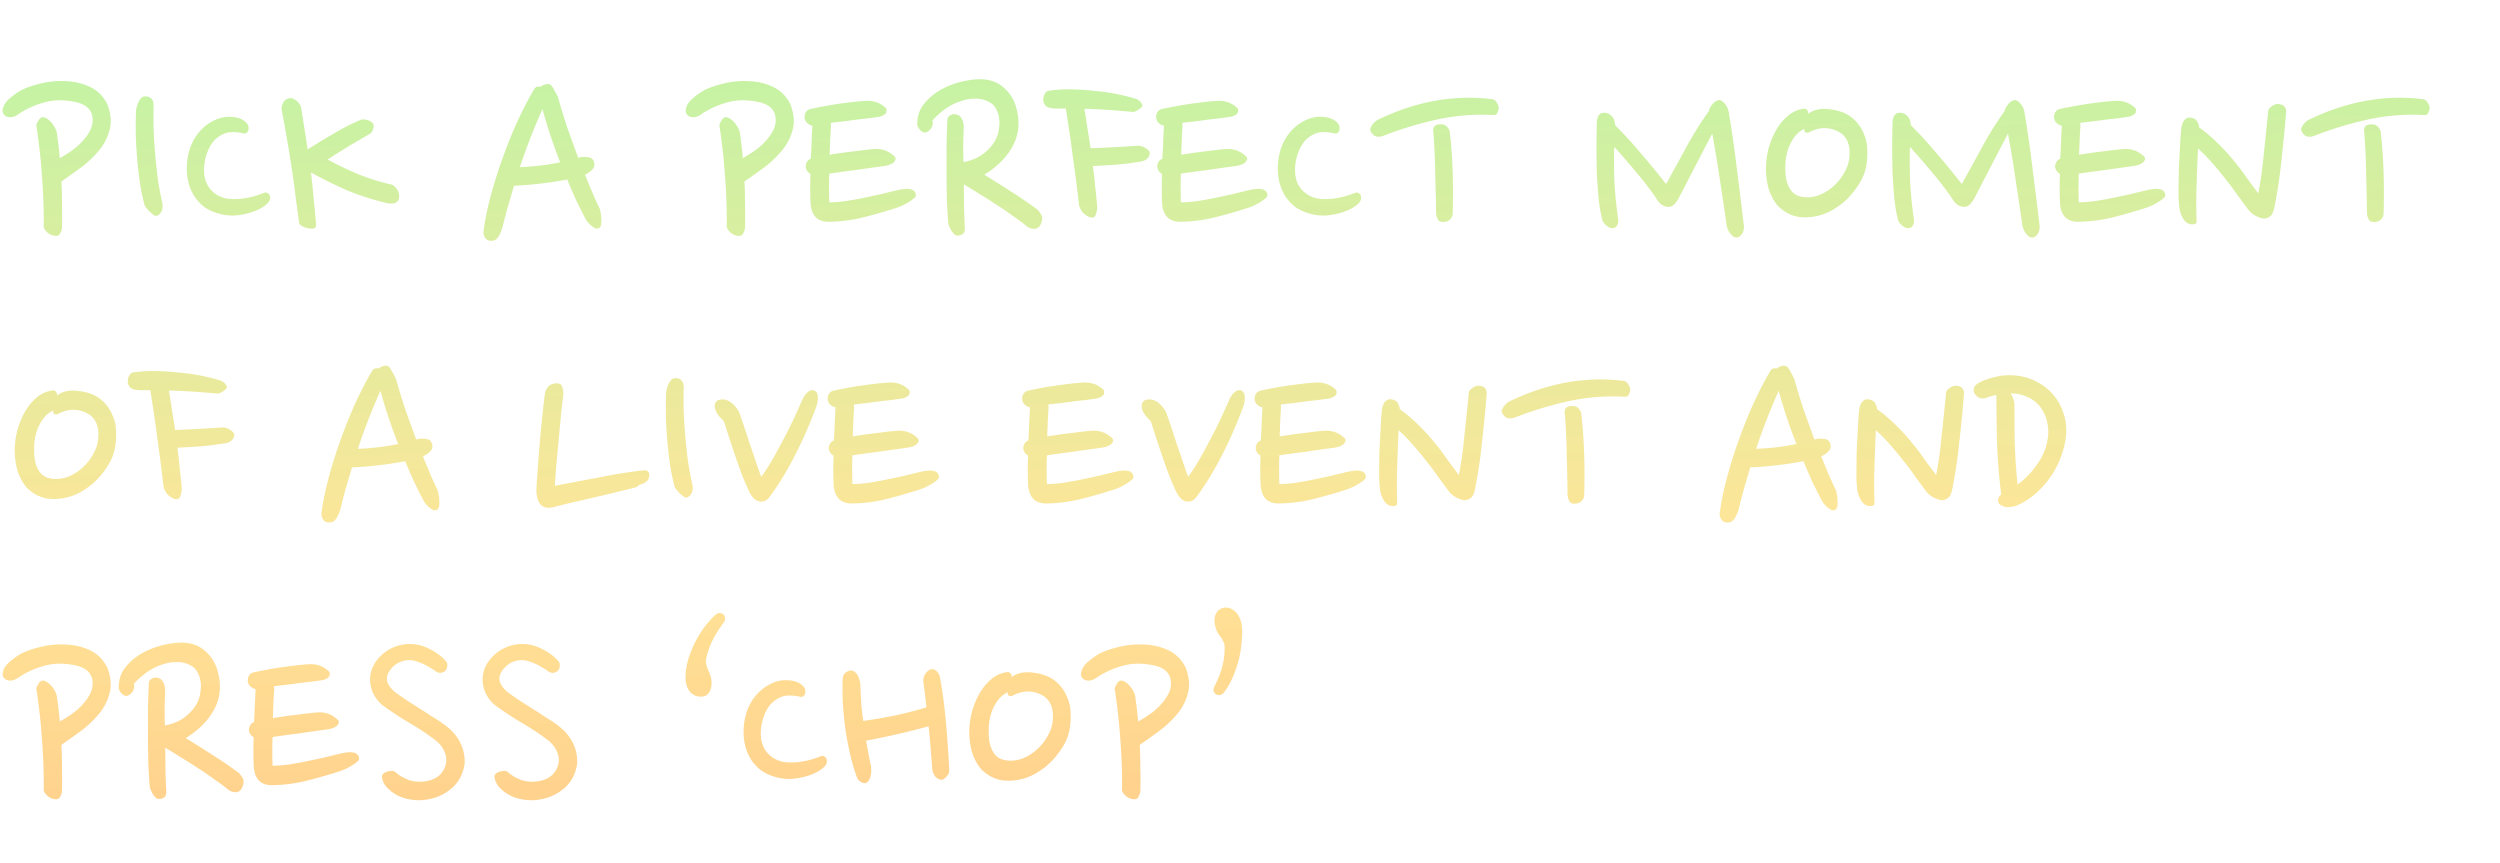 <svg xmlns="http://www.w3.org/2000/svg" width="142" height="49" fill="none"><path fill="url(#a)" d="M3.522 12.933a.784.784 0 0 1-.112.336c-.053.096-.139.139-.256.128a.755.755 0 0 1-.48-.208c-.128-.128-.192-.235-.192-.32.01-.928-.021-1.872-.096-2.832a32.7 32.7 0 0 0-.32-2.896c0-.043.01-.09.032-.144a2.18 2.18 0 0 1 .08-.144.492.492 0 0 1 .16-.176.275.275 0 0 1 .24.016.908.908 0 0 1 .272.192 1.558 1.558 0 0 1 .368.592c.032.213.064.448.096.704.032.256.059.523.08.8a6.6 6.6 0 0 0 .736-.464c.235-.17.437-.357.608-.56.181-.203.32-.41.416-.624.096-.224.128-.453.096-.688a.868.868 0 0 0-.24-.496c-.139-.15-.352-.261-.64-.336-.661-.15-1.253-.155-1.776-.016a4.93 4.93 0 0 0-1.504.656.923.923 0 0 1-.384.192.57.57 0 0 1-.304-.016.384.384 0 0 1-.192-.144.344.344 0 0 1-.064-.192c.021-.245.139-.464.352-.656a3.94 3.94 0 0 1 .704-.512c.32-.16.715-.293 1.184-.4.47-.107.939-.144 1.408-.112.48.021.928.133 1.344.336.416.203.736.528.96.976.203.533.245 1.013.128 1.44a2.96 2.96 0 0 1-.592 1.168 6 6 0 0 1-1.024.976c-.395.288-.768.555-1.12.8.021.47.032.928.032 1.376.01.448.01.864 0 1.248zm5.7-1.392c.01.043.016.107.016.192a.685.685 0 0 1-.048.24.664.664 0 0 1-.144.208c-.053.054-.133.08-.24.08a1.957 1.957 0 0 1-.592-.592c-.085-.32-.165-.688-.24-1.104a22.652 22.652 0 0 1-.16-1.296 29.496 29.496 0 0 1-.096-1.392c-.01-.47-.01-.923 0-1.36 0-.075.005-.17.016-.288.021-.117.053-.23.096-.336a.923.923 0 0 1 .16-.288.32.32 0 0 1 .272-.128c.139 0 .25.043.336.128.085.085.128.224.128.416-.01.427-.01.885 0 1.376a33.435 33.435 0 0 0 .256 2.896c.075.459.155.875.24 1.248zm4.831-4.496a.323.323 0 0 1 .064.208.282.282 0 0 1-.032.192c-.053.117-.144.16-.272.128a2.548 2.548 0 0 0-.704-.064c-.245.01-.49.107-.736.288-.245.181-.437.448-.576.8a2.823 2.823 0 0 0-.208 1.072c0 .363.086.678.256.944a1.592 1.592 0 0 0 1.264.688c.214.01.427.005.64-.016.224-.032.443-.075.656-.128.214-.064.416-.133.608-.208a.203.203 0 0 1 .176.016.249.249 0 0 1 .128.128c.054.139.027.277-.08.416a1.754 1.754 0 0 1-.512.368 3.426 3.426 0 0 1-.704.256 3.855 3.855 0 0 1-.784.112c-.266 0-.517-.032-.752-.096a2.684 2.684 0 0 1-.848-.368 2.596 2.596 0 0 1-.56-.576 2.664 2.664 0 0 1-.336-.704 3.259 3.259 0 0 1-.128-.784c-.02-.64.102-1.216.368-1.728.278-.512.662-.89 1.152-1.136.363-.181.726-.25 1.088-.208.374.032.651.165.832.4zm3.052-.944c.054.363.112.741.176 1.136.064.384.128.8.192 1.248.491-.31 1.003-.619 1.536-.928a11.98 11.98 0 0 1 1.52-.768.4.4 0 0 1 .16 0c.075 0 .15.016.224.048a.541.541 0 0 1 .192.096.333.333 0 0 1 .112.16c.022.075.006.176-.048.304-.053.117-.112.187-.176.208l-.512.304a88.09 88.09 0 0 0-.656.384l-.672.416-.544.352c.608.33 1.2.613 1.776.848.587.235 1.206.427 1.856.576.064.01.128.054.192.128a.667.667 0 0 1 .176.24.703.703 0 0 1 .064.288.357.357 0 0 1-.064.256.418.418 0 0 1-.272.16 1.2 1.2 0 0 1-.336-.016 14.724 14.724 0 0 1-2.224-.704 23.967 23.967 0 0 1-2.112-1.04c.054.459.102.933.144 1.424.054.49.102 1.008.144 1.552 0 .117-.048.187-.144.208-.096.01-.202.005-.32-.016a1.033 1.033 0 0 1-.32-.112c-.096-.053-.154-.107-.176-.16-.064-.49-.133-1.008-.208-1.552a46.647 46.647 0 0 0-.224-1.648 90.531 90.531 0 0 0-.56-3.248.643.643 0 0 1 .08-.4c.075-.16.214-.25.416-.272.075 0 .144.021.208.064.075.032.14.08.192.144a.552.552 0 0 1 .144.176.543.543 0 0 1 .064.144zm11.434 6.816a2.307 2.307 0 0 1-.208.496c-.085.139-.176.219-.272.24-.203.053-.357.021-.464-.096a.54.54 0 0 1-.128-.448c.085-.64.224-1.312.416-2.016a25.86 25.86 0 0 1 .672-2.128c.256-.715.534-1.403.832-2.064.31-.672.624-1.28.944-1.824.053-.085.112-.133.176-.144a.294.294 0 0 1 .192 0 .826.826 0 0 1 .192-.112.565.565 0 0 1 .224-.048c.032 0 .064.005.096.016.043.01.086.043.128.096a1.4 1.4 0 0 1 .144.24c.064.096.139.24.224.432.15.544.32 1.104.512 1.68.203.576.41 1.152.624 1.728a.264.264 0 0 1 .08-.016l.096-.032a1.8 1.8 0 0 1 .4.016c.15.021.25.096.304.224.064.16.053.299-.032.416-.085.117-.24.235-.464.352.139.341.278.677.416 1.008.139.32.283.635.432.944l.048.256c.022.107.032.219.032.336a.956.956 0 0 1-.016.304c-.021.096-.064.16-.128.192a.275.275 0 0 1-.24-.016 1.452 1.452 0 0 1-.224-.16 3.938 3.938 0 0 1-.208-.224 2.78 2.78 0 0 1-.128-.224 49.01 49.01 0 0 1-.528-1.056c-.16-.363-.315-.725-.464-1.088-.448.086-.939.16-1.472.224-.523.064-1.04.107-1.552.128-.117.405-.235.806-.352 1.2a37.28 37.28 0 0 0-.304 1.168zm2.272-6.72a34.946 34.946 0 0 0-1.28 3.296 14.01 14.01 0 0 0 2.288-.272 29.55 29.55 0 0 1-1.008-3.024zm11.508 6.736a.783.783 0 0 1-.112.336c-.053.096-.139.139-.256.128a.755.755 0 0 1-.48-.208c-.128-.128-.192-.235-.192-.32.01-.928-.021-1.872-.096-2.832a32.9 32.9 0 0 0-.32-2.896c0-.043.01-.09.032-.144.021-.043.048-.09.08-.144a.493.493 0 0 1 .16-.176.275.275 0 0 1 .24.016.907.907 0 0 1 .272.192 1.558 1.558 0 0 1 .368.592c.032.213.064.448.096.704.032.256.059.523.08.8a6.6 6.6 0 0 0 .736-.464c.235-.17.437-.357.608-.56.181-.203.32-.41.416-.624.096-.224.128-.453.096-.688a.868.868 0 0 0-.24-.496c-.139-.15-.352-.261-.64-.336-.661-.15-1.253-.155-1.776-.016a4.93 4.93 0 0 0-1.504.656.923.923 0 0 1-.384.192.57.57 0 0 1-.304-.016.384.384 0 0 1-.192-.144.345.345 0 0 1-.064-.192c.021-.245.139-.464.352-.656a3.94 3.94 0 0 1 .704-.512c.32-.16.715-.293 1.184-.4.47-.107.939-.144 1.408-.112.48.021.928.133 1.344.336.416.203.736.528.96.976.203.533.245 1.013.128 1.44a2.96 2.96 0 0 1-.592 1.168 6 6 0 0 1-1.024.976c-.395.288-.768.555-1.12.8.021.47.032.928.032 1.376.01.448.01.864 0 1.248zm8.532-4c.043.107 0 .213-.128.32-.128.096-.33.16-.608.192-.48.064-.97.133-1.472.208-.501.064-1.013.133-1.536.208a20.848 20.848 0 0 0 0 1.632c.245 0 .539-.021.88-.064.352-.053.71-.117 1.072-.192.363-.075.71-.15 1.04-.224.341-.085.63-.155.864-.208.117-.032.24-.053.368-.064a.887.887 0 0 1 .336 0c.107.01.192.048.256.112s.096.155.096.272c0 .032-.037.08-.112.144a2.57 2.57 0 0 1-.288.208 5.225 5.225 0 0 1-.352.192 3.301 3.301 0 0 1-.32.128c-.661.213-1.312.4-1.952.56a8.83 8.83 0 0 1-1.872.24c-.352.01-.619-.08-.8-.272-.181-.202-.277-.49-.288-.864a19.64 19.64 0 0 1 0-1.584c-.181-.107-.272-.256-.272-.448.021-.203.117-.341.288-.416.021-.31.037-.619.048-.928.01-.32.027-.635.048-.944a.6.6 0 0 1-.32-.176.47.47 0 0 1-.128-.32c0-.096.021-.181.064-.256a.407.407 0 0 1 .24-.192 25.752 25.752 0 0 1 1.552-.288c.299-.043.581-.08.848-.112.277-.032.512-.053.704-.064a1.6 1.6 0 0 1 .64.064c.213.064.41.187.592.368.043.15.01.261-.096.336a.784.784 0 0 1-.384.144c-.16.021-.352.048-.576.08-.224.021-.459.048-.704.08a123.2 123.2 0 0 1-.72.096c-.235.021-.459.048-.672.08v.08c.01.021.016.043.016.064a21.88 21.88 0 0 0-.048.832l-.032.832a26.06 26.06 0 0 1 1.376-.192c.47-.064.843-.107 1.12-.128a1.453 1.453 0 0 1 1.232.464zm3.01 3.712a35.576 35.576 0 0 1-.08-1.344 72.67 72.67 0 0 1-.016-1.536V8.197c.011-.512.027-.976.048-1.392 0-.107.048-.187.144-.24.107-.064.192-.09.256-.08.192.021.32.09.384.208.075.107.123.261.144.464-.01.341-.02.683-.032 1.024 0 .341.006.683.016 1.024.48-.085.88-.261 1.2-.528.331-.267.566-.57.704-.912.054-.128.091-.283.112-.464a1.86 1.86 0 0 0 .016-.544 1.45 1.45 0 0 0-.16-.528.855.855 0 0 0-.352-.4 1.607 1.607 0 0 0-.768-.224 2.5 2.5 0 0 0-.864.128 3.203 3.203 0 0 0-.864.416 4.713 4.713 0 0 0-.784.688.595.595 0 0 1-.064.432.638.638 0 0 1-.32.256c-.085.021-.186-.021-.304-.128-.117-.117-.176-.235-.176-.352 0-.427.118-.795.352-1.104.246-.32.55-.587.912-.8a4.492 4.492 0 0 1 1.168-.48c.416-.107.8-.16 1.152-.16.523 0 .96.155 1.312.464.352.299.592.677.72 1.136.224.8.166 1.52-.176 2.16-.33.64-.874 1.195-1.632 1.664.555.341 1.072.667 1.552.976.491.31.982.646 1.472 1.008.064.064.134.16.208.288.086.118.075.299-.032.544a.402.402 0 0 1-.336.256.68.68 0 0 1-.448-.144c-.234-.192-.5-.39-.8-.592a15.18 15.18 0 0 0-.912-.624c-.32-.213-.64-.416-.96-.608-.32-.203-.624-.39-.912-.56.011.427.016.854.016 1.28.011.416.027.827.048 1.232 0 .15-.042.256-.128.32a.593.593 0 0 1-.32.08.322.322 0 0 1-.176-.096 3.56 3.56 0 0 1-.16-.208 4.558 4.558 0 0 1-.112-.24.613.613 0 0 1-.048-.192zm11.028-6.64c-.021.064-.096.139-.224.224-.128.085-.234.128-.32.128-.458-.043-.917-.08-1.376-.112a28.362 28.362 0 0 0-1.376-.064c.064.373.123.747.176 1.12.064.373.123.747.176 1.12.907-.032 1.803-.08 2.688-.144a.82.82 0 0 1 .448.144c.15.096.224.187.224.272a.444.444 0 0 1-.144.32.67.67 0 0 1-.352.16c-.448.075-.901.133-1.36.176-.448.032-.906.059-1.376.08.054.373.096.747.128 1.12.043.363.08.726.112 1.088.022.15.006.31-.048.48-.042.16-.117.24-.224.24a.504.504 0 0 1-.272-.08 1.985 1.985 0 0 1-.24-.176 1.174 1.174 0 0 1-.16-.24.82.82 0 0 1-.08-.224 112.33 112.33 0 0 0-.352-2.736 84.345 84.345 0 0 0-.4-2.736h-.528c-.149 0-.288-.016-.416-.048a.43.43 0 0 1-.288-.24.407.407 0 0 1-.048-.16c0-.075.006-.15.016-.224a.742.742 0 0 1 .096-.208.306.306 0 0 1 .176-.128 7.6 7.6 0 0 1 1.328-.08c.48.01.944.043 1.392.096a10.8 10.8 0 0 1 1.28.192c.406.085.752.176 1.04.272.182.107.283.23.304.368zm5.93 2.928c.043.107 0 .213-.127.32-.128.096-.331.16-.608.192-.48.064-.971.133-1.472.208-.502.064-1.014.133-1.536.208a20.848 20.848 0 0 0 0 1.632c.245 0 .538-.021.88-.064.352-.053.709-.117 1.072-.192.362-.075.709-.15 1.04-.224.341-.085.629-.155.864-.208.117-.032.24-.053.368-.064a.887.887 0 0 1 .336 0c.106.01.192.048.256.112s.096.155.096.272c0 .032-.038.08-.112.144a2.668 2.668 0 0 1-.288.208 5.25 5.25 0 0 1-.352.192 3.301 3.301 0 0 1-.32.128c-.662.213-1.312.4-1.952.56a8.83 8.83 0 0 1-1.872.24c-.352.01-.619-.08-.8-.272-.182-.202-.278-.49-.288-.864a19.64 19.64 0 0 1 0-1.584c-.182-.107-.272-.256-.272-.448.021-.203.117-.341.288-.416.021-.31.037-.619.048-.928.01-.32.026-.635.048-.944a.6.6 0 0 1-.32-.176.47.47 0 0 1-.128-.32c0-.096.021-.181.064-.256a.407.407 0 0 1 .24-.192 25.676 25.676 0 0 1 1.552-.288c.298-.043.581-.08.848-.112.277-.032.512-.053.704-.064a1.6 1.6 0 0 1 .64.064c.213.064.41.187.592.368.042.15.01.261-.096.336a.784.784 0 0 1-.384.144c-.16.021-.352.048-.576.08a20.43 20.43 0 0 0-.704.08l-.72.096c-.235.021-.459.048-.672.08v.08c.01.021.016.043.016.064a21.88 21.88 0 0 0-.048.832l-.032.832c.448-.075.906-.139 1.376-.192.469-.064.842-.107 1.12-.128a1.453 1.453 0 0 1 1.232.464zm5.203-1.888a.323.323 0 0 1 .064.208c.01.075 0 .139-.032.192-.053.117-.144.16-.272.128a2.548 2.548 0 0 0-.704-.064c-.245.01-.49.107-.736.288-.245.181-.437.448-.576.8a2.82 2.82 0 0 0-.208 1.072c0 .363.085.678.256.944.182.256.41.443.688.56.17.075.363.117.576.128.213.01.427.005.64-.016.224-.032.443-.075.656-.128.214-.064.416-.133.608-.208a.203.203 0 0 1 .176.016.249.249 0 0 1 .128.128c.053.139.027.277-.08.416a1.755 1.755 0 0 1-.512.368 3.426 3.426 0 0 1-.704.256 3.855 3.855 0 0 1-.784.112c-.267 0-.517-.032-.752-.096a2.683 2.683 0 0 1-.848-.368 2.594 2.594 0 0 1-.56-.576 2.664 2.664 0 0 1-.336-.704 3.254 3.254 0 0 1-.128-.784c-.021-.64.102-1.216.368-1.728.278-.512.662-.89 1.152-1.136.363-.181.725-.25 1.088-.208.374.032.65.165.832.4zm8.764-.512a11.936 11.936 0 0 0-3.168.256 20.703 20.703 0 0 0-3.008.912c-.256.096-.453.085-.592-.032-.128-.117-.192-.235-.192-.352.075-.203.208-.368.4-.496 2.187-1.067 4.374-1.461 6.56-1.184.107.032.192.112.256.24.075.117.102.219.08.304a.902.902 0 0 1-.096.272c-.042.064-.123.09-.24.08zm-2.272 5.584a.47.47 0 0 1-.128.32.486.486 0 0 1-.288.16c-.213.032-.352-.005-.416-.112a.828.828 0 0 1-.112-.368c-.01-.747-.026-1.488-.048-2.224a39.378 39.378 0 0 0-.096-2.24.739.739 0 0 0-.016-.144.486.486 0 0 1 0-.176.362.362 0 0 1 .064-.16.406.406 0 0 1 .192-.096c.246-.043.422 0 .528.128.107.117.16.235.16.352a27.8 27.8 0 0 1 .16 2.288c.022.757.022 1.515 0 2.272zm16.103 1.376c-.117 0-.24-.09-.368-.272a1.104 1.104 0 0 1-.192-.528 125.1 125.1 0 0 0-.32-2.16 81.393 81.393 0 0 0-.48-2.944c-.32.608-.635 1.21-.944 1.808l-.928 1.792c-.192.373-.39.56-.592.56-.299 0-.533-.155-.704-.464a17.3 17.3 0 0 0-1.168-1.52c-.395-.48-.805-.955-1.232-1.424-.021.715-.016 1.419.016 2.112.043.683.112 1.35.208 2a.468.468 0 0 1-.048.32c-.042.085-.09.139-.144.16-.15.053-.299.021-.448-.096-.15-.117-.24-.245-.272-.384a8.45 8.45 0 0 1-.208-1.28c-.043-.47-.075-.944-.096-1.424a68.45 68.45 0 0 1-.016-1.424c0-.47.005-.896.016-1.28 0-.427.139-.64.416-.64.17 0 .315.064.432.192.117.117.181.288.192.512a24.114 24.114 0 0 1 1.504 1.648c.48.555.944 1.12 1.392 1.696.374-.672.752-1.36 1.136-2.064.384-.715.816-1.408 1.296-2.08a.782.782 0 0 1 .176-.352.712.712 0 0 1 .32-.256c.117-.043.24.005.368.144.128.139.213.299.256.48.181 1.077.336 2.155.464 3.232.139 1.077.272 2.155.4 3.232a.736.736 0 0 1-.112.512c-.096.128-.203.192-.32.192zm7.366-3.968a2.75 2.75 0 0 1-.352.864c-.16.267-.347.518-.56.752a3.81 3.81 0 0 1-.704.608c-.246.17-.496.304-.752.4-.47.17-.939.23-1.408.176-.459-.064-.87-.277-1.232-.64a2.749 2.749 0 0 1-.528-1.008 4.543 4.543 0 0 1-.144-1.136c.01-.395.064-.773.16-1.136.106-.363.24-.688.4-.976a3.03 3.03 0 0 1 .688-.848c.266-.224.56-.357.88-.4a.191.191 0 0 1 .208.064c.053.064.08.139.08.224.106-.107.272-.187.496-.24.224-.053.474-.059.752-.016.512.064.917.219 1.216.464.298.245.517.533.656.864.149.32.224.661.224 1.024a3.92 3.92 0 0 1-.08.96zm-3.488-2.208c-.214.096-.395.24-.544.432-.139.181-.256.39-.352.624-.086.235-.144.49-.176.768a4.664 4.664 0 0 0 0 .784c.032.373.144.683.336.928.192.235.49.352.896.352.234 0 .464-.043.688-.128.234-.096.448-.219.64-.368.192-.15.368-.325.528-.528.16-.213.288-.432.384-.656.053-.117.096-.261.128-.432.032-.181.042-.363.032-.544a1.585 1.585 0 0 0-.128-.544 1.058 1.058 0 0 0-.352-.432 1.641 1.641 0 0 0-.8-.288c-.31-.032-.635.037-.976.208a.27.27 0 0 1-.224.032c-.075-.032-.102-.101-.08-.208zm12.919 6.176c-.117 0-.24-.09-.368-.272a1.11 1.11 0 0 1-.192-.528 123.39 123.39 0 0 0-.32-2.16 80.084 80.084 0 0 0-.48-2.944c-.32.608-.635 1.21-.944 1.808l-.928 1.792c-.192.373-.389.56-.592.56-.299 0-.533-.155-.704-.464a17.3 17.3 0 0 0-1.168-1.52c-.395-.48-.805-.955-1.232-1.424-.021.715-.016 1.419.016 2.112.043.683.112 1.35.208 2a.471.471 0 0 1-.048.32c-.043.085-.091.139-.144.16-.149.053-.299.021-.448-.096-.149-.117-.24-.245-.272-.384a8.488 8.488 0 0 1-.208-1.28c-.043-.47-.075-.944-.096-1.424-.011-.48-.016-.955-.016-1.424 0-.47.005-.896.016-1.28 0-.427.139-.64.416-.64.171 0 .315.064.432.192.117.117.181.288.192.512a24.114 24.114 0 0 1 1.504 1.648c.48.555.944 1.12 1.392 1.696.373-.672.752-1.36 1.136-2.064.384-.715.816-1.408 1.296-2.08a.78.78 0 0 1 .176-.352.714.714 0 0 1 .32-.256c.117-.043.24.005.368.144.128.139.213.299.256.48.181 1.077.336 2.155.464 3.232.139 1.077.272 2.155.4 3.232a.737.737 0 0 1-.112.512c-.096.128-.203.192-.32.192zm6.406-4.56c.042.107 0 .213-.128.32-.128.096-.331.16-.608.192-.48.064-.971.133-1.472.208-.502.064-1.014.133-1.536.208a20.185 20.185 0 0 0 0 1.632c.245 0 .538-.021.88-.064.352-.053.709-.117 1.072-.192.362-.075.709-.15 1.04-.224.341-.085.629-.155.864-.208.117-.032.24-.053.368-.064a.887.887 0 0 1 .336 0c.106.01.192.048.256.112s.096.155.096.272c0 .032-.038.08-.112.144a2.614 2.614 0 0 1-.288.208 5.325 5.325 0 0 1-.352.192 3.374 3.374 0 0 1-.32.128c-.662.213-1.312.4-1.952.56a8.83 8.83 0 0 1-1.872.24c-.352.01-.619-.08-.8-.272-.182-.202-.278-.49-.288-.864a19.015 19.015 0 0 1 0-1.584c-.182-.107-.272-.256-.272-.448.021-.203.117-.341.288-.416.021-.31.037-.619.048-.928.01-.32.026-.635.048-.944a.598.598 0 0 1-.32-.176.467.467 0 0 1-.128-.32c0-.096.021-.181.064-.256a.403.403 0 0 1 .24-.192 25.143 25.143 0 0 1 1.552-.288c.298-.043.581-.08.848-.112.277-.032.512-.053.704-.064.224-.021.437 0 .64.064.213.064.41.187.592.368.042.15.01.261-.096.336a.784.784 0 0 1-.384.144c-.16.021-.352.048-.576.08-.224.021-.459.048-.704.08l-.72.096c-.235.021-.459.048-.672.08v.08c.01.021.016.043.016.064-.022.277-.038.555-.048.832l-.032.832c.448-.075.906-.139 1.376-.192.469-.064.842-.107 1.12-.128a1.453 1.453 0 0 1 1.232.464zm8.034-2.576a90.885 90.885 0 0 1-.272 2.784 26.703 26.703 0 0 1-.4 2.656c-.042.203-.101.347-.176.432a.582.582 0 0 1-.32.176c-.117.022-.282-.016-.496-.112a1.388 1.388 0 0 1-.512-.416 292.47 292.47 0 0 0-.592-.8 11.902 11.902 0 0 0-.672-.896c-.234-.31-.485-.613-.752-.912a8.596 8.596 0 0 0-.816-.832 153 153 0 0 0-.08 2.096c-.021.683-.021 1.37 0 2.064 0 .096-.085.144-.256.144-.202 0-.368-.101-.496-.304a1.548 1.548 0 0 1-.224-.64 6.563 6.563 0 0 1-.048-.912c0-.405.006-.826.016-1.264l.064-1.264c.022-.405.043-.725.064-.96.022-.256.08-.443.176-.56.107-.117.208-.17.304-.16.214.021.352.085.416.192a.654.654 0 0 1 .128.368 8.63 8.63 0 0 1 1.056.896c.331.32.63.645.896.976.278.33.528.661.752.992.235.32.454.613.656.88.128-.64.23-1.355.304-2.144.086-.79.171-1.616.256-2.48-.01-.107.054-.208.192-.304.139-.107.267-.155.384-.144.299.021.448.17.448.448zm7.807.176a11.94 11.94 0 0 0-3.168.256 20.714 20.714 0 0 0-3.008.912c-.256.096-.453.085-.592-.032-.128-.117-.192-.235-.192-.352.075-.203.208-.368.4-.496 2.187-1.067 4.374-1.461 6.56-1.184.107.032.192.112.256.24.075.117.102.219.08.304a.886.886 0 0 1-.096.272c-.042.064-.122.09-.24.08zm-2.272 5.584a.467.467 0 0 1-.128.32.482.482 0 0 1-.288.16c-.213.032-.352-.005-.416-.112a.832.832 0 0 1-.112-.368c-.01-.747-.026-1.488-.048-2.224a38.125 38.125 0 0 0-.096-2.24.716.716 0 0 0-.016-.144.519.519 0 0 1 0-.176.365.365 0 0 1 .064-.16.409.409 0 0 1 .192-.096c.246-.043.422 0 .528.128.107.117.16.235.16.352.086.768.139 1.53.16 2.288.022.757.022 1.515 0 2.272zM6.514 25.525a2.734 2.734 0 0 1-.352.864c-.16.267-.347.518-.56.752a3.79 3.79 0 0 1-.704.608 3.42 3.42 0 0 1-.752.4c-.47.17-.939.23-1.408.176-.459-.064-.87-.277-1.232-.64a2.77 2.77 0 0 1-.528-1.008 4.543 4.543 0 0 1-.144-1.136c.01-.395.064-.773.16-1.136.107-.363.24-.688.4-.976.192-.341.421-.624.688-.848.267-.224.56-.357.88-.4.085-.021.155 0 .208.064a.34.34 0 0 1 .08.224c.107-.107.272-.187.496-.24.224-.053.475-.058.752-.016.512.064.917.219 1.216.464.299.245.517.534.656.864.15.32.224.662.224 1.024a3.92 3.92 0 0 1-.08.96zm-3.488-2.208a1.42 1.42 0 0 0-.544.432c-.139.181-.256.39-.352.624-.085.235-.144.49-.176.768a4.81 4.81 0 0 0 0 .784c.032.373.144.683.336.928.192.235.49.352.896.352.235 0 .464-.042.688-.128.235-.096.448-.219.64-.368.192-.15.368-.325.528-.528.16-.213.288-.432.384-.656.053-.117.096-.261.128-.432.032-.181.043-.363.032-.544a1.562 1.562 0 0 0-.128-.544 1.056 1.056 0 0 0-.352-.432 1.64 1.64 0 0 0-.8-.288c-.31-.032-.635.038-.976.208a.269.269 0 0 1-.224.032c-.075-.032-.101-.101-.08-.208zm9.863-1.312c-.021.064-.096.139-.224.224-.128.085-.234.128-.32.128-.458-.043-.917-.08-1.376-.112a28.4 28.4 0 0 0-1.376-.064c.064.373.123.747.176 1.12.064.373.123.747.176 1.12a72.98 72.98 0 0 0 2.688-.144.82.82 0 0 1 .448.144c.15.096.224.187.224.272a.443.443 0 0 1-.144.32.67.67 0 0 1-.352.16c-.448.075-.901.134-1.36.176-.448.032-.906.059-1.376.08.054.373.096.747.128 1.12.043.363.08.726.112 1.088.022.15.006.31-.048.48-.042.16-.117.24-.224.24a.504.504 0 0 1-.272-.08 1.98 1.98 0 0 1-.24-.176 1.173 1.173 0 0 1-.16-.24.818.818 0 0 1-.08-.224c-.106-.917-.224-1.83-.352-2.736a84.643 84.643 0 0 0-.4-2.736H8.01c-.149 0-.288-.016-.416-.048a.43.43 0 0 1-.288-.24.406.406 0 0 1-.048-.16c0-.075.006-.15.016-.224a.74.74 0 0 1 .096-.208.306.306 0 0 1 .176-.128c.416-.064.859-.09 1.328-.08.48.01.944.043 1.392.096.459.043.886.107 1.28.192a9.59 9.59 0 0 1 1.04.272c.182.107.283.23.304.368zm6.447 6.912a2.312 2.312 0 0 1-.208.496c-.085.139-.176.219-.272.24-.203.053-.357.021-.464-.096a.54.54 0 0 1-.128-.448c.085-.64.224-1.312.416-2.016a25.86 25.86 0 0 1 .672-2.128 27.66 27.66 0 0 1 .832-2.064c.31-.672.624-1.28.944-1.824.053-.085.112-.133.176-.144a.295.295 0 0 1 .192 0 .828.828 0 0 1 .192-.112.564.564 0 0 1 .224-.048c.032 0 .064.006.096.016.043.01.085.043.128.096.043.053.09.133.144.24.064.096.139.24.224.432.15.544.32 1.104.512 1.68.203.576.41 1.152.624 1.728a.265.265 0 0 1 .08-.016l.096-.032a1.8 1.8 0 0 1 .4.016.36.36 0 0 1 .304.224c.064.16.053.299-.032.416-.085.117-.24.235-.464.352.139.341.277.677.416 1.008.139.32.283.635.432.944l.048.256c.021.107.032.219.032.336a.958.958 0 0 1-.016.304c-.021.096-.064.16-.128.192a.275.275 0 0 1-.24-.016 1.447 1.447 0 0 1-.224-.16 3.938 3.938 0 0 1-.208-.224 2.75 2.75 0 0 1-.128-.224 48.102 48.102 0 0 1-.528-1.056c-.16-.363-.315-.725-.464-1.088a21.997 21.997 0 0 1-3.024.352c-.117.405-.235.806-.352 1.2a37.28 37.28 0 0 0-.304 1.168zm2.272-6.72a34.929 34.929 0 0 0-1.28 3.296 14.007 14.007 0 0 0 2.288-.272 29.54 29.54 0 0 1-1.008-3.024zm10.388.272c-.053.373-.101.79-.144 1.248-.043.448-.085.907-.128 1.376-.043.459-.085.907-.128 1.344-.032.438-.059.822-.08 1.152.363-.064.763-.138 1.2-.224l1.36-.256c.459-.096.907-.176 1.344-.24.448-.075.853-.128 1.216-.16.032 0 .07.01.112.032a.216.216 0 0 1 .128.208.545.545 0 0 1-.08.32.696.696 0 0 1-.192.16 5.549 5.549 0 0 1-.24.096.665.665 0 0 0-.208.144 105.527 105.527 0 0 1-2.304.56l-1.248.288c-.416.096-.805.192-1.168.288-.33.085-.581.027-.752-.176-.17-.203-.24-.533-.208-.992.053-.864.117-1.728.192-2.592.075-.875.165-1.744.272-2.608a.848.848 0 0 1 .176-.448.627.627 0 0 1 .384-.208c.245-.032.39.032.432.192.053.15.075.315.064.496zm7.335 5.072a.837.837 0 0 1 .016.192.685.685 0 0 1-.048.24.664.664 0 0 1-.144.208c-.053.053-.133.08-.24.08a1.958 1.958 0 0 1-.592-.592 13.79 13.79 0 0 1-.24-1.104 22.68 22.68 0 0 1-.16-1.296 29.646 29.646 0 0 1-.096-1.392c-.01-.47-.01-.922 0-1.36 0-.075.006-.17.016-.288.022-.117.054-.23.096-.336a.924.924 0 0 1 .16-.288.32.32 0 0 1 .272-.128c.14 0 .251.043.336.128.086.085.128.224.128.416-.01.427-.01.886 0 1.376.022.48.054.966.096 1.456.043.49.096.97.16 1.44.075.459.155.875.24 1.248zm7.008-4.368c-.363.97-.763 1.878-1.2 2.72-.427.843-.896 1.61-1.408 2.304-.15.213-.33.31-.544.288a.588.588 0 0 1-.4-.208 1.837 1.837 0 0 1-.224-.336 15.728 15.728 0 0 1-.432-1.008 55.39 55.39 0 0 1-.432-1.216c-.139-.416-.261-.79-.368-1.12-.107-.341-.181-.57-.224-.688a2.198 2.198 0 0 1-.224-.224 1.403 1.403 0 0 1-.208-.304.812.812 0 0 1-.08-.336.38.38 0 0 1 .144-.288.677.677 0 0 1 .4-.064c.128.021.245.07.352.144.106.075.203.166.288.272.085.107.154.208.208.304.085.245.181.528.288.848.107.31.213.635.32.976.117.33.23.656.336.976.107.32.208.608.304.864.192-.245.39-.544.592-.896.213-.363.421-.741.624-1.136.213-.395.416-.795.608-1.2.192-.416.368-.805.528-1.168.064-.15.154-.277.272-.384.117-.107.234-.15.352-.128.15.053.23.17.24.352.021.181-.016.4-.112.656zm5.824 1.76c.043.107 0 .213-.128.32-.128.096-.33.16-.608.192-.48.064-.97.133-1.472.208-.5.064-1.013.134-1.536.208a20.849 20.849 0 0 0 0 1.632c.246 0 .54-.021.88-.064.352-.053.71-.117 1.072-.192.363-.074.71-.15 1.04-.224.342-.085.63-.155.864-.208a2.08 2.08 0 0 1 .368-.064.887.887 0 0 1 .336 0c.107.01.192.048.256.112s.096.155.096.272c0 .032-.037.08-.112.144-.074.064-.17.134-.288.208a5.225 5.225 0 0 1-.352.192 3.301 3.301 0 0 1-.32.128c-.66.213-1.312.4-1.952.56a8.83 8.83 0 0 1-1.872.24c-.352.01-.618-.08-.8-.272-.18-.203-.277-.49-.288-.864a19.64 19.64 0 0 1 0-1.584c-.18-.107-.272-.256-.272-.448.022-.202.118-.341.288-.416.022-.31.038-.619.048-.928.011-.32.027-.634.048-.944a.6.6 0 0 1-.32-.176.47.47 0 0 1-.128-.32c0-.096.022-.181.064-.256a.407.407 0 0 1 .24-.192 21.384 21.384 0 0 1 1.552-.288c.3-.043.582-.08.848-.112.278-.032.512-.053.704-.064a1.6 1.6 0 0 1 .64.064c.214.064.411.187.592.368.043.15.011.262-.096.336a.783.783 0 0 1-.384.144c-.16.021-.352.048-.576.08-.224.021-.458.048-.704.08a123.2 123.2 0 0 1-.72.096c-.234.021-.458.048-.672.08v.08a.138.138 0 0 1 .016.064 21.89 21.89 0 0 0-.048.832c-.01.277-.02.555-.032.832a26.06 26.06 0 0 1 1.376-.192c.47-.064.843-.107 1.12-.128.224-.021.443.005.656.08.214.075.406.203.576.384zm11.047 0c.043.107 0 .213-.128.32-.128.096-.33.16-.608.192-.48.064-.97.133-1.472.208-.501.064-1.013.134-1.536.208a20.849 20.849 0 0 0 0 1.632c.246 0 .539-.021.88-.064.352-.053.71-.117 1.072-.192.363-.074.71-.15 1.04-.224.342-.085.63-.155.864-.208a2.08 2.08 0 0 1 .368-.064.887.887 0 0 1 .336 0c.107.01.192.048.256.112s.096.155.096.272c0 .032-.037.08-.112.144-.074.064-.17.134-.288.208a5.225 5.225 0 0 1-.352.192 3.301 3.301 0 0 1-.32.128c-.661.213-1.312.4-1.952.56a8.83 8.83 0 0 1-1.872.24c-.352.01-.618-.08-.8-.272-.181-.203-.277-.49-.288-.864a19.64 19.64 0 0 1 0-1.584c-.181-.107-.272-.256-.272-.448.022-.202.118-.341.288-.416.022-.31.038-.619.048-.928.011-.32.027-.634.048-.944a.6.6 0 0 1-.32-.176.47.47 0 0 1-.128-.32c0-.096.022-.181.064-.256a.407.407 0 0 1 .24-.192 21.384 21.384 0 0 1 1.552-.288c.299-.043.582-.08.848-.112.278-.032.512-.053.704-.064a1.6 1.6 0 0 1 .64.064c.214.064.411.187.592.368.043.15.011.262-.096.336a.783.783 0 0 1-.384.144c-.16.021-.352.048-.576.08-.224.021-.458.048-.704.08a123.2 123.2 0 0 1-.72.096c-.234.021-.458.048-.672.08v.08a.138.138 0 0 1 .016.064 21.89 21.89 0 0 0-.048.832l-.032.832a26.06 26.06 0 0 1 1.376-.192c.47-.064.843-.107 1.12-.128.224-.021.443.005.656.08.214.075.406.203.576.384zm7.379-1.76c-.363.97-.763 1.878-1.2 2.72-.427.843-.896 1.61-1.408 2.304-.15.213-.33.31-.544.288a.588.588 0 0 1-.4-.208 1.837 1.837 0 0 1-.224-.336 15.728 15.728 0 0 1-.432-1.008 55.39 55.39 0 0 1-.432-1.216c-.139-.416-.261-.79-.368-1.12-.107-.341-.181-.57-.224-.688a2.198 2.198 0 0 1-.224-.224 1.403 1.403 0 0 1-.208-.304.812.812 0 0 1-.08-.336.38.38 0 0 1 .144-.288.677.677 0 0 1 .4-.064c.128.021.245.07.352.144.106.075.203.166.288.272.085.107.154.208.208.304a80.981 80.981 0 0 1 .608 1.824c.117.33.23.656.336.976.106.32.208.608.304.864.192-.245.39-.544.592-.896.213-.363.421-.741.624-1.136.213-.395.416-.795.608-1.2.192-.416.368-.805.528-1.168.064-.15.154-.277.272-.384.117-.107.235-.15.352-.128.15.053.23.17.24.352.021.181-.016.4-.112.656zm5.824 1.76c.043.107 0 .213-.128.32-.128.096-.33.16-.608.192-.48.064-.97.133-1.472.208-.5.064-1.013.134-1.536.208a20.849 20.849 0 0 0 0 1.632c.246 0 .54-.021.88-.064.352-.053.71-.117 1.072-.192.363-.074.71-.15 1.04-.224.342-.085.63-.155.864-.208a2.08 2.08 0 0 1 .368-.064.887.887 0 0 1 .336 0c.107.01.192.048.256.112s.096.155.096.272c0 .032-.037.08-.112.144-.074.064-.17.134-.288.208a5.225 5.225 0 0 1-.352.192 3.301 3.301 0 0 1-.32.128c-.66.213-1.312.4-1.952.56a8.83 8.83 0 0 1-1.872.24c-.352.01-.618-.08-.8-.272-.18-.203-.277-.49-.288-.864a19.64 19.64 0 0 1 0-1.584c-.18-.107-.272-.256-.272-.448.022-.202.118-.341.288-.416.022-.31.038-.619.048-.928.011-.32.027-.634.048-.944a.6.6 0 0 1-.32-.176.47.47 0 0 1-.128-.32c0-.096.022-.181.064-.256a.407.407 0 0 1 .24-.192 21.384 21.384 0 0 1 1.552-.288c.3-.043.582-.08.848-.112.278-.032.512-.053.704-.064a1.6 1.6 0 0 1 .64.064c.214.064.411.187.592.368.043.15.011.262-.096.336a.783.783 0 0 1-.384.144c-.16.021-.352.048-.576.08-.224.021-.458.048-.704.08a123.2 123.2 0 0 1-.72.096c-.234.021-.458.048-.672.08v.08a.138.138 0 0 1 .016.064 21.89 21.89 0 0 0-.048.832c-.01.277-.02.555-.032.832a26.06 26.06 0 0 1 1.376-.192c.47-.064.843-.107 1.12-.128.224-.021.443.005.656.08.214.075.406.203.576.384zm8.035-2.576a93.793 93.793 0 0 1-.272 2.784 26.79 26.79 0 0 1-.4 2.656c-.043.203-.101.347-.176.432a.585.585 0 0 1-.32.176c-.117.021-.283-.016-.496-.112a1.381 1.381 0 0 1-.512-.416l-.592-.8a12.236 12.236 0 0 0-.672-.896c-.235-.31-.485-.613-.752-.912a8.604 8.604 0 0 0-.816-.832c-.032.704-.059 1.403-.08 2.096-.021.683-.021 1.37 0 2.064 0 .096-.085.144-.256.144-.203 0-.368-.101-.496-.304a1.54 1.54 0 0 1-.224-.64 6.563 6.563 0 0 1-.048-.912c0-.405.005-.827.016-1.264.021-.437.043-.858.064-1.264.021-.405.043-.725.064-.96.021-.256.08-.442.176-.56.107-.117.208-.17.304-.16.213.021.352.085.416.192a.661.661 0 0 1 .128.368c.384.278.736.576 1.056.896.33.32.63.646.896.976.277.33.528.661.752.992.235.32.453.614.656.88.128-.64.23-1.355.304-2.144.085-.79.17-1.616.256-2.48-.01-.107.053-.208.192-.304.139-.107.267-.155.384-.144.299.021.448.17.448.448zm7.807.176a11.938 11.938 0 0 0-3.168.256 20.703 20.703 0 0 0-3.008.912c-.256.096-.453.085-.592-.032-.128-.117-.192-.235-.192-.352.075-.203.208-.368.4-.496 2.187-1.067 4.373-1.461 6.56-1.184.107.032.192.112.256.24.075.117.101.219.08.304a.901.901 0 0 1-.096.272c-.043.064-.123.09-.24.08zm-2.272 5.584a.47.47 0 0 1-.128.32.485.485 0 0 1-.288.16c-.213.032-.352-.005-.416-.112a.828.828 0 0 1-.112-.368 146.82 146.82 0 0 0-.048-2.224 39.198 39.198 0 0 0-.096-2.24.74.74 0 0 0-.016-.144.49.49 0 0 1 0-.176.362.362 0 0 1 .064-.16.407.407 0 0 1 .192-.096c.245-.043.421 0 .528.128.107.118.16.235.16.352.085.768.139 1.53.16 2.288a40.21 40.21 0 0 1 0 2.272zm8.775.8a2.302 2.302 0 0 1-.208.496c-.085.139-.176.219-.272.24-.203.053-.357.021-.464-.096a.54.54 0 0 1-.128-.448c.085-.64.224-1.312.416-2.016a25.86 25.86 0 0 1 .672-2.128 27.66 27.66 0 0 1 .832-2.064c.31-.672.624-1.28.944-1.824.053-.085.112-.133.176-.144a.294.294 0 0 1 .192 0 .816.816 0 0 1 .192-.112.565.565 0 0 1 .224-.048c.032 0 .064.006.096.016.043.01.085.043.128.096.043.053.091.133.144.24.064.096.139.24.224.432.149.544.32 1.104.512 1.68.203.576.411 1.152.624 1.728a.267.267 0 0 1 .08-.016l.096-.032c.117-.01.251-.005.4.016a.359.359 0 0 1 .304.224c.064.16.053.299-.032.416-.085.117-.24.235-.464.352.139.341.277.677.416 1.008.139.32.283.635.432.944.011.053.027.139.048.256.021.107.032.219.032.336a.956.956 0 0 1-.016.304c-.021.096-.064.16-.128.192a.274.274 0 0 1-.24-.016 1.452 1.452 0 0 1-.224-.16 3.832 3.832 0 0 1-.208-.224 2.875 2.875 0 0 1-.128-.224 51.95 51.95 0 0 1-.528-1.056c-.16-.363-.315-.725-.464-1.088a21.997 21.997 0 0 1-3.024.352c-.117.405-.235.806-.352 1.2-.107.384-.208.774-.304 1.168zm2.272-6.72a34.984 34.984 0 0 0-1.28 3.296 14.006 14.006 0 0 0 2.288-.272 29.54 29.54 0 0 1-1.008-3.024zm10.527.16a90.866 90.866 0 0 1-.272 2.784 26.702 26.702 0 0 1-.4 2.656c-.042.203-.101.347-.176.432a.582.582 0 0 1-.32.176c-.117.021-.282-.016-.496-.112a1.388 1.388 0 0 1-.512-.416 292.47 292.47 0 0 0-.592-.8 11.902 11.902 0 0 0-.672-.896c-.234-.31-.485-.613-.752-.912a8.604 8.604 0 0 0-.816-.832c-.032.704-.058 1.403-.08 2.096-.021.683-.021 1.37 0 2.064 0 .096-.085.144-.256.144-.202 0-.368-.101-.496-.304a1.548 1.548 0 0 1-.224-.64 6.563 6.563 0 0 1-.048-.912c0-.405.006-.827.016-1.264l.064-1.264c.022-.405.043-.725.064-.96.022-.256.08-.442.176-.56.107-.117.208-.17.304-.16.214.021.352.085.416.192a.654.654 0 0 1 .128.368c.384.278.736.576 1.056.896.331.32.63.646.896.976.278.33.528.661.752.992.235.32.454.614.656.88.128-.64.23-1.355.304-2.144.086-.79.171-1.616.256-2.48-.01-.107.054-.208.192-.304.139-.107.267-.155.384-.144.299.021.448.17.448.448zm1.295.224c-.16.064-.298.07-.416.016a.57.57 0 0 1-.256-.208.387.387 0 0 1-.064-.336c.032-.117.123-.219.272-.304.246-.139.555-.25.928-.336a3.425 3.425 0 0 1 1.2-.08c.427.043.816.16 1.168.352.363.181.667.416.912.704.256.288.448.619.576.992.139.363.203.747.192 1.152a4.512 4.512 0 0 1-.256 1.28 4.635 4.635 0 0 1-.592 1.2 5.05 5.05 0 0 1-.896 1.024 4.04 4.04 0 0 1-1.136.704c-.288.075-.506.085-.656.032-.149-.053-.25-.117-.304-.192a.575.575 0 0 1-.032-.208c.011-.096.07-.192.176-.288a33.473 33.473 0 0 1-.24-2.992c-.021-.97-.032-1.856-.032-2.656-.181.032-.362.08-.544.144zm1.744-.208a1.272 1.272 0 0 0-.208-.016 1.173 1.173 0 0 0-.192-.016 1.1 1.1 0 0 1 .16.32c.043.117.064.235.064.352 0 .65.006 1.35.016 2.096.022.747.075 1.552.16 2.416.47-.341.87-.768 1.2-1.28a3.181 3.181 0 0 0 .544-1.648c.011-.533-.122-1.003-.4-1.408-.277-.416-.725-.688-1.344-.816zM3.522 44.933a.784.784 0 0 1-.112.336c-.053.096-.139.139-.256.128a.755.755 0 0 1-.48-.208c-.128-.128-.192-.234-.192-.32.01-.928-.021-1.872-.096-2.832a32.7 32.7 0 0 0-.32-2.896c0-.042.01-.09.032-.144.021-.042.048-.09.08-.144a.493.493 0 0 1 .16-.176.275.275 0 0 1 .24.016.909.909 0 0 1 .272.192 1.558 1.558 0 0 1 .368.592c.032.214.064.448.096.704.032.256.059.523.08.8a6.6 6.6 0 0 0 .736-.464c.235-.17.437-.357.608-.56.181-.203.32-.41.416-.624.096-.224.128-.453.096-.688a.868.868 0 0 0-.24-.496c-.139-.15-.352-.261-.64-.336-.661-.15-1.253-.155-1.776-.016a4.931 4.931 0 0 0-1.504.656.923.923 0 0 1-.384.192.57.57 0 0 1-.304-.016.384.384 0 0 1-.192-.144.344.344 0 0 1-.064-.192c.021-.245.139-.464.352-.656a3.95 3.95 0 0 1 .704-.512c.32-.16.715-.293 1.184-.4.47-.107.939-.144 1.408-.112.48.022.928.133 1.344.336.416.203.736.528.96.976.203.534.245 1.014.128 1.44a2.96 2.96 0 0 1-.592 1.168 5.96 5.96 0 0 1-1.024.976c-.395.288-.768.555-1.12.8.021.47.032.928.032 1.376.01.448.01.864 0 1.248zm4.98-.288a35.45 35.45 0 0 1-.08-1.344 72.269 72.269 0 0 1-.016-1.536v-1.568c.01-.512.027-.976.048-1.392 0-.106.048-.187.144-.24.107-.064.192-.09.256-.08.192.022.32.09.384.208.075.107.123.262.144.464l-.032 1.024c0 .342.005.683.016 1.024.48-.085.88-.261 1.2-.528.33-.267.565-.57.704-.912.053-.128.09-.282.112-.464.032-.181.037-.363.016-.544a1.453 1.453 0 0 0-.16-.528.856.856 0 0 0-.352-.4 1.609 1.609 0 0 0-.768-.224 2.502 2.502 0 0 0-.864.128 3.205 3.205 0 0 0-.864.416 4.712 4.712 0 0 0-.784.688.6.6 0 0 1-.064.432.638.638 0 0 1-.32.256c-.085.022-.187-.021-.304-.128-.117-.117-.176-.234-.176-.352 0-.427.117-.794.352-1.104.245-.32.55-.587.912-.8a4.494 4.494 0 0 1 1.168-.48c.416-.107.8-.16 1.152-.16.523 0 .96.155 1.312.464.352.299.592.677.72 1.136.224.8.165 1.52-.176 2.16-.33.64-.875 1.195-1.632 1.664.555.342 1.072.667 1.552.976.49.31.981.645 1.472 1.008.064.064.133.16.208.288.085.117.075.299-.032.544a.402.402 0 0 1-.336.256.68.68 0 0 1-.448-.144 11.21 11.21 0 0 0-.8-.592 15.18 15.18 0 0 0-.912-.624c-.32-.213-.64-.416-.96-.608-.32-.203-.624-.39-.912-.56.01.427.016.853.016 1.28.01.416.027.827.048 1.232 0 .15-.043.256-.128.32a.593.593 0 0 1-.32.08.321.321 0 0 1-.176-.096 3.522 3.522 0 0 1-.16-.208 4.51 4.51 0 0 1-.112-.24.613.613 0 0 1-.048-.192zm10.724-3.712c.043.107 0 .214-.128.32-.128.096-.33.16-.608.192-.48.064-.97.133-1.472.208-.501.064-1.013.133-1.536.208a20.849 20.849 0 0 0 0 1.632c.245 0 .539-.021.88-.064.352-.053.71-.117 1.072-.192.363-.075.71-.15 1.04-.224.341-.085.63-.154.864-.208.117-.032.24-.053.368-.064a.887.887 0 0 1 .336 0c.107.01.192.048.256.112s.096.155.096.272c0 .032-.037.08-.112.144a2.45 2.45 0 0 1-.288.208 5.222 5.222 0 0 1-.352.192 3.312 3.312 0 0 1-.32.128c-.661.214-1.312.4-1.952.56a8.83 8.83 0 0 1-1.872.24c-.352.01-.619-.08-.8-.272-.181-.203-.277-.49-.288-.864a19.64 19.64 0 0 1 0-1.584c-.181-.107-.272-.256-.272-.448.021-.203.117-.341.288-.416.021-.31.037-.618.048-.928.01-.32.027-.635.048-.944a.6.6 0 0 1-.32-.176.47.47 0 0 1-.128-.32c0-.096.021-.181.064-.256a.407.407 0 0 1 .24-.192c.192-.043.427-.09.704-.144.277-.053.56-.101.848-.144.299-.042.581-.08.848-.112.277-.032.512-.053.704-.064a1.6 1.6 0 0 1 .64.064c.213.064.41.187.592.368.043.15.01.261-.096.336a.783.783 0 0 1-.384.144c-.16.021-.352.048-.576.08-.224.021-.459.048-.704.08a123.2 123.2 0 0 1-.72.096c-.235.021-.459.048-.672.08v.08c.01.022.016.043.016.064a21.89 21.89 0 0 0-.048.832l-.032.832a26.06 26.06 0 0 1 1.376-.192c.47-.064.843-.107 1.12-.128a1.453 1.453 0 0 1 1.232.464zm6.082-2.848c-.042.053-.122.096-.24.128-.106.021-.218-.01-.336-.096a2.51 2.51 0 0 0-.304-.192 3.328 3.328 0 0 0-.8-.368 1.36 1.36 0 0 0-.4-.064 1.35 1.35 0 0 0-.96.432c-.245.267-.336.528-.272.784.075.245.262.475.56.688.192.139.4.283.624.432.224.139.443.277.656.416.224.139.432.272.624.4.203.128.38.24.528.336.192.128.374.267.544.416.171.15.32.32.448.512.128.181.23.39.305.624.074.235.111.502.111.8-.074.587-.309 1.056-.704 1.408-.384.342-.832.56-1.344.656a2.92 2.92 0 0 1-1.328-.048 2.238 2.238 0 0 1-1.088-.672 1.088 1.088 0 0 1-.192-.352c-.053-.15-.058-.256-.016-.32.064-.096.176-.16.336-.192.16-.043.283-.037.368.016.246.224.534.39.864.496a2.02 2.02 0 0 0 1.04.016c.278-.064.502-.181.672-.352.171-.181.278-.384.32-.608a1.079 1.079 0 0 0-.096-.72c-.106-.256-.304-.485-.592-.688a13.39 13.39 0 0 0-1.408-.928c-.49-.288-.992-.619-1.504-.992a2.093 2.093 0 0 1-.544-.704 1.948 1.948 0 0 1-.16-.752c0-.256.054-.496.16-.72a1.98 1.98 0 0 1 .448-.624c.192-.192.416-.346.672-.464a2.42 2.42 0 0 1 .848-.208c.427-.021.838.07 1.232.272.395.192.715.432.96.72a.306.306 0 0 1 .064.24.446.446 0 0 1-.096.272zm6.391 0c-.043.053-.123.096-.24.128-.107.021-.219-.01-.336-.096a2.525 2.525 0 0 0-.304-.192 3.276 3.276 0 0 0-.8-.368 1.361 1.361 0 0 0-.4-.064 1.35 1.35 0 0 0-.96.432c-.245.267-.336.528-.272.784.075.245.261.475.56.688.192.139.4.283.624.432.224.139.443.277.656.416.224.139.432.272.624.4l.528.336c.192.128.373.267.544.416.17.15.32.32.448.512.128.181.23.39.304.624.075.235.112.502.112.8-.075.587-.31 1.056-.704 1.408-.384.342-.832.56-1.344.656a2.92 2.92 0 0 1-1.328-.048 2.237 2.237 0 0 1-1.088-.672 1.084 1.084 0 0 1-.192-.352c-.053-.15-.059-.256-.016-.32.064-.096.176-.16.336-.192.16-.043.283-.037.368.016.245.224.533.39.864.496.33.096.677.101 1.04.016.277-.064.501-.181.672-.352.17-.181.277-.384.32-.608a1.08 1.08 0 0 0-.096-.72c-.107-.256-.304-.485-.592-.688-.437-.33-.907-.64-1.408-.928-.49-.288-.992-.619-1.504-.992a2.09 2.09 0 0 1-.544-.704 1.946 1.946 0 0 1-.16-.752c0-.256.053-.496.16-.72.107-.235.256-.443.448-.624.192-.192.416-.346.672-.464.256-.117.539-.187.848-.208.427-.021.837.07 1.232.272.395.192.715.432.96.72a.306.306 0 0 1 .064.24.446.446 0 0 1-.096.272zm8.411-.4c.021.139.075.299.16.48.085.17.133.358.144.56.01.245-.032.443-.128.592a.472.472 0 0 1-.336.24c-.32.043-.576-.048-.768-.272-.181-.234-.261-.554-.24-.96.01-.267.059-.55.144-.848.096-.31.213-.613.352-.912.15-.298.32-.587.512-.864a5.64 5.64 0 0 1 .656-.752c.096-.085.187-.128.272-.128.085 0 .155.027.208.08.064.043.096.112.096.208a.349.349 0 0 1-.08.256c-.128.181-.245.352-.352.512a10.9 10.9 0 0 0-.272.48c-.075.15-.144.315-.208.496-.064.17-.117.363-.16.576a.516.516 0 0 0 0 .256zm5.568 1.36a.323.323 0 0 1 .064.208.282.282 0 0 1-.032.192c-.053.117-.144.16-.272.128a2.552 2.552 0 0 0-.704-.064c-.245.01-.49.107-.736.288-.245.181-.437.448-.576.8a2.823 2.823 0 0 0-.208 1.072c0 .363.086.678.256.944a1.592 1.592 0 0 0 1.264.688c.214.01.427.005.64-.016.224-.032.443-.074.656-.128.214-.064.416-.133.608-.208a.202.202 0 0 1 .176.016.25.25 0 0 1 .129.128c.053.139.026.277-.08.416a1.757 1.757 0 0 1-.513.368 3.43 3.43 0 0 1-.704.256 3.855 3.855 0 0 1-.784.112c-.266 0-.517-.032-.752-.096a2.684 2.684 0 0 1-.848-.368 2.596 2.596 0 0 1-.56-.576 2.664 2.664 0 0 1-.336-.704 3.259 3.259 0 0 1-.128-.784c-.02-.64.102-1.216.368-1.728.278-.512.662-.89 1.152-1.136a1.9 1.9 0 0 1 1.088-.208c.374.032.651.165.832.4zm7.725-.512c.149.864.26 1.728.336 2.592.074.853.133 1.707.175 2.56a.498.498 0 0 1-.032.256.674.674 0 0 1-.128.176.538.538 0 0 1-.144.128c-.042.032-.08.048-.112.048-.117 0-.234-.053-.351-.16a.782.782 0 0 1-.192-.448l-.097-1.216a46.26 46.26 0 0 0-.112-1.216 43.51 43.51 0 0 1-3.552.816l.128.704c.043.235.091.47.144.704a.934.934 0 0 1 .016.208.986.986 0 0 1-.016.304.778.778 0 0 1-.096.304.407.407 0 0 1-.208.192.4.4 0 0 1-.272-.08.543.543 0 0 1-.192-.192c-.128-.33-.25-.725-.368-1.184a24.63 24.63 0 0 1-.288-1.44 18.673 18.673 0 0 1-.16-1.552 14.273 14.273 0 0 1-.016-1.504c.022-.16.08-.272.176-.336a.52.52 0 0 1 .288-.112c.096 0 .176.032.24.096a.667.667 0 0 1 .176.24 1.517 1.517 0 0 1 .128.528c.011.342.027.678.048 1.008.022.33.06.661.112.992a29.652 29.652 0 0 0 1.776-.304 23.39 23.39 0 0 0 1.808-.464c-.02-.245-.048-.49-.08-.736l-.096-.752a.77.77 0 0 1 .16-.48c.118-.139.235-.208.353-.208.085 0 .17.043.256.128.095.085.16.219.192.4zm7.33 2.992a2.734 2.734 0 0 1-.352.864c-.16.267-.347.517-.56.752a3.788 3.788 0 0 1-.704.608c-.245.17-.496.304-.752.4-.47.17-.939.23-1.408.176-.459-.064-.87-.277-1.232-.64a2.77 2.77 0 0 1-.528-1.008 4.543 4.543 0 0 1-.144-1.136 4.95 4.95 0 0 1 .16-1.136c.106-.363.24-.688.4-.976.192-.341.421-.624.688-.848a1.7 1.7 0 0 1 .88-.4c.085-.021.155 0 .208.064.053.064.08.139.08.224.106-.107.272-.187.496-.24.224-.053.474-.059.752-.016.512.064.917.219 1.216.464.298.245.517.534.656.864.15.32.224.662.224 1.024a3.92 3.92 0 0 1-.08.96zm-3.488-2.208a1.42 1.42 0 0 0-.544.432c-.139.181-.256.39-.352.624-.085.235-.144.49-.176.768a4.817 4.817 0 0 0 0 .784c.032.373.144.683.336.928.192.235.49.352.896.352.234 0 .464-.042.688-.128a2.7 2.7 0 0 0 .64-.368c.192-.15.368-.325.528-.528.16-.213.288-.432.384-.656.053-.117.096-.261.128-.432a2.33 2.33 0 0 0 .032-.544 1.56 1.56 0 0 0-.128-.544 1.055 1.055 0 0 0-.352-.432 1.64 1.64 0 0 0-.8-.288c-.31-.032-.635.038-.976.208a.269.269 0 0 1-.224.032c-.075-.032-.102-.101-.08-.208zm7.527 5.616a.785.785 0 0 1-.112.336c-.053.096-.139.139-.256.128a.755.755 0 0 1-.48-.208c-.128-.128-.192-.234-.192-.32a31.85 31.85 0 0 0-.096-2.832 32.94 32.94 0 0 0-.32-2.896c0-.042.01-.09.032-.144.021-.042.048-.09.08-.144a.492.492 0 0 1 .16-.176.275.275 0 0 1 .24.016.91.91 0 0 1 .272.192 1.558 1.558 0 0 1 .368.592c.032.214.064.448.096.704.032.256.059.523.08.8a6.6 6.6 0 0 0 .736-.464c.235-.17.437-.357.608-.56.181-.203.32-.41.416-.624.096-.224.128-.453.096-.688a.87.87 0 0 0-.24-.496c-.139-.15-.352-.261-.64-.336-.661-.15-1.253-.155-1.776-.016a4.93 4.93 0 0 0-1.504.656.923.923 0 0 1-.384.192.569.569 0 0 1-.304-.016.383.383 0 0 1-.192-.144.344.344 0 0 1-.064-.192c.021-.245.139-.464.352-.656a3.95 3.95 0 0 1 .704-.512c.32-.16.715-.293 1.184-.4.47-.107.939-.144 1.408-.112.48.022.928.133 1.344.336.416.203.736.528.96.976.203.534.245 1.014.128 1.44a2.96 2.96 0 0 1-.592 1.168c-.288.352-.63.678-1.024.976-.395.288-.768.555-1.12.8.021.47.032.928.032 1.376.01.448.01.864 0 1.248zm4.724-8.464a1.484 1.484 0 0 0-.224-.368 1.255 1.255 0 0 1-.224-.464 1.166 1.166 0 0 1-.032-.656c.064-.192.17-.325.32-.4a.677.677 0 0 1 .4-.064.756.756 0 0 1 .352.16.905.905 0 0 1 .272.32c.075.128.128.272.16.432.043.256.048.56.016.912-.021.352-.075.71-.16 1.072a6.295 6.295 0 0 1-.352 1.04c-.139.33-.299.613-.48.848a.453.453 0 0 1-.24.176.39.39 0 0 1-.224-.032.39.39 0 0 1-.144-.176.36.36 0 0 1 .032-.256c.107-.213.197-.41.272-.592.075-.181.133-.362.176-.544.053-.181.09-.363.112-.544.021-.192.032-.395.032-.608a.57.57 0 0 0-.064-.256z"/><defs><linearGradient id="a" x1="52.908" x2="52.024" y1="60.501" y2=".903" gradientUnits="userSpaceOnUse"><stop stop-color="#FEBD81"/><stop offset=".49" stop-color="#FFE598"/><stop offset="1" stop-color="#BFF4A6"/></linearGradient></defs></svg>